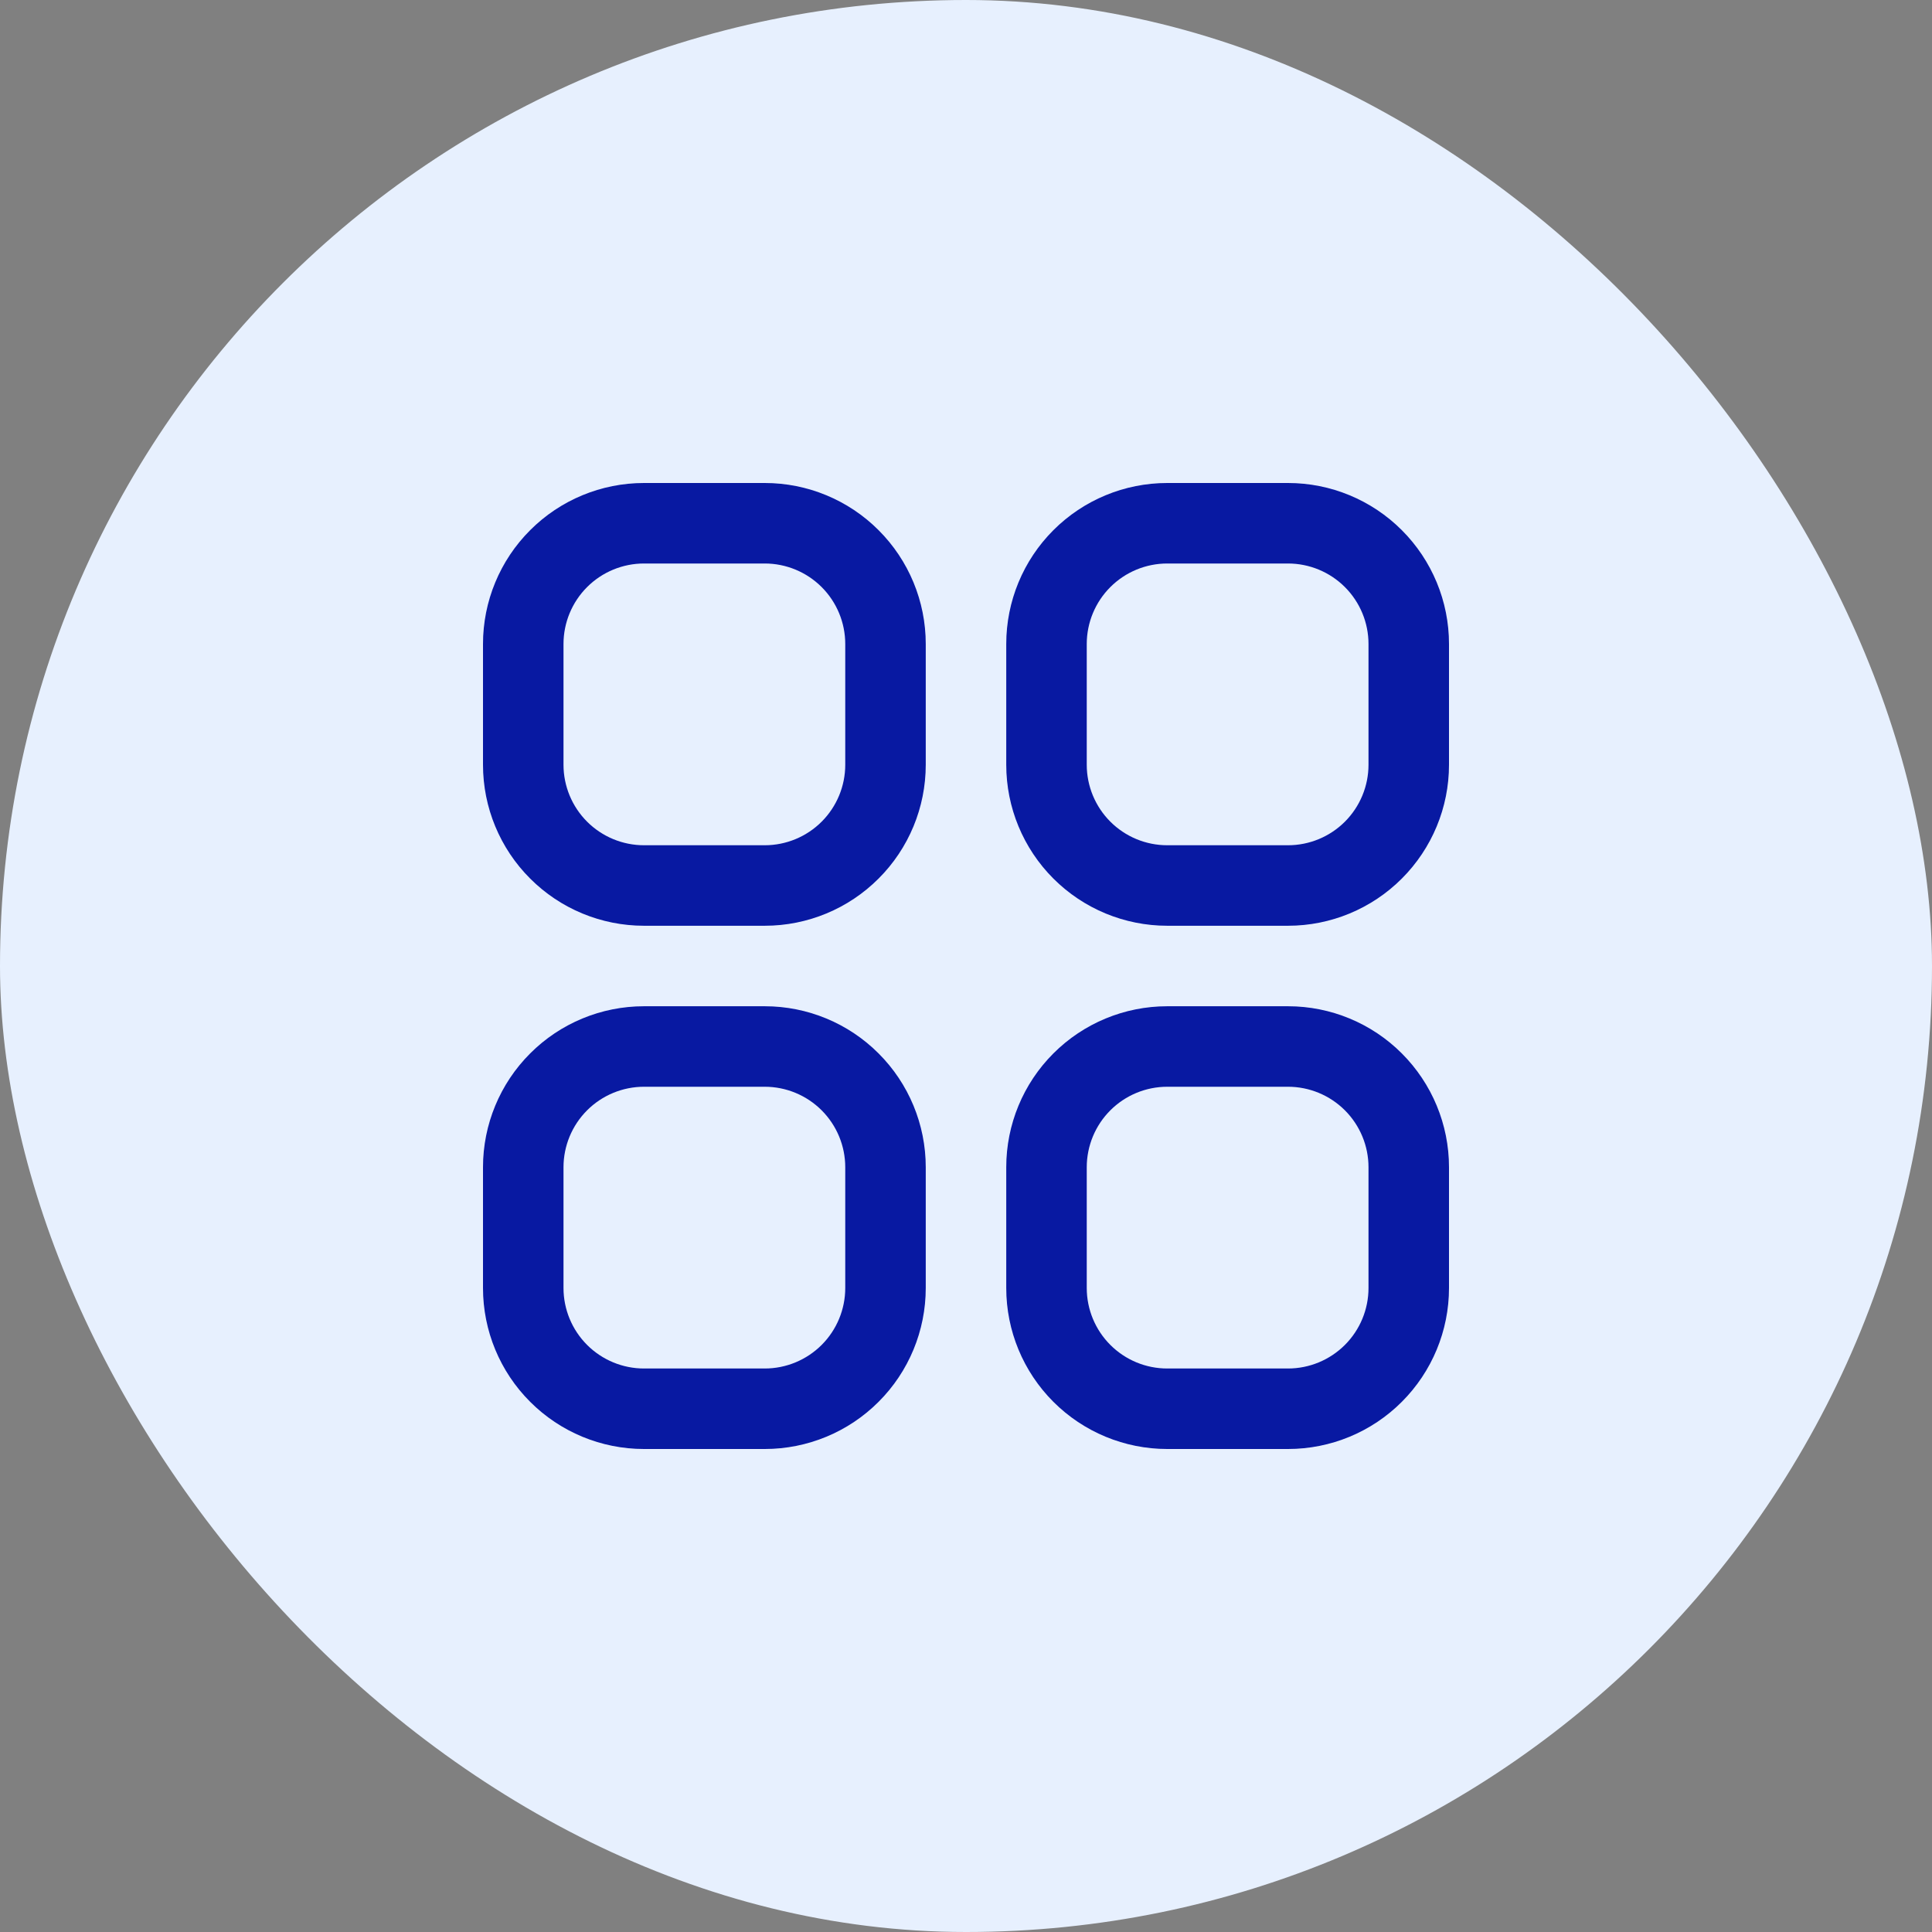 <svg width="48" height="48" viewBox="0 0 48 48" fill="none" xmlns="http://www.w3.org/2000/svg">
<rect x="0" y="0" width="48" height="48" fill="#808080" stroke="none"/>
<rect width="48" height="48" rx="24" fill="#E7F0FE"/>
<g clip-path="url(#clip0_415_3891)">
<path d="M19 12H16C14.939 12 13.922 12.421 13.172 13.172C12.421 13.922 12 14.939 12 16V19C12 20.061 12.421 21.078 13.172 21.828C13.922 22.579 14.939 23 16 23H19C20.061 23 21.078 22.579 21.828 21.828C22.579 21.078 23 20.061 23 19V16C23 14.939 22.579 13.922 21.828 13.172C21.078 12.421 20.061 12 19 12V12ZM21 19C21 19.53 20.789 20.039 20.414 20.414C20.039 20.789 19.53 21 19 21H16C15.47 21 14.961 20.789 14.586 20.414C14.211 20.039 14 19.53 14 19V16C14 15.47 14.211 14.961 14.586 14.586C14.961 14.211 15.47 14 16 14H19C19.53 14 20.039 14.211 20.414 14.586C20.789 14.961 21 15.47 21 16V19Z" fill="#0819A2"/>
<path d="M32 12H29C27.939 12 26.922 12.421 26.171 13.172C25.421 13.922 25 14.939 25 16V19C25 20.061 25.421 21.078 26.171 21.828C26.922 22.579 27.939 23 29 23H32C33.061 23 34.078 22.579 34.828 21.828C35.578 21.078 36 20.061 36 19V16C36 14.939 35.578 13.922 34.828 13.172C34.078 12.421 33.061 12 32 12V12ZM34 19C34 19.53 33.789 20.039 33.414 20.414C33.039 20.789 32.53 21 32 21H29C28.469 21 27.961 20.789 27.586 20.414C27.211 20.039 27 19.53 27 19V16C27 15.47 27.211 14.961 27.586 14.586C27.961 14.211 28.469 14 29 14H32C32.53 14 33.039 14.211 33.414 14.586C33.789 14.961 34 15.47 34 16V19Z" fill="#0819A2"/>
<path d="M19 25H16C14.939 25 13.922 25.421 13.172 26.172C12.421 26.922 12 27.939 12 29V32C12 33.061 12.421 34.078 13.172 34.828C13.922 35.579 14.939 36 16 36H19C20.061 36 21.078 35.579 21.828 34.828C22.579 34.078 23 33.061 23 32V29C23 27.939 22.579 26.922 21.828 26.172C21.078 25.421 20.061 25 19 25V25ZM21 32C21 32.53 20.789 33.039 20.414 33.414C20.039 33.789 19.53 34 19 34H16C15.47 34 14.961 33.789 14.586 33.414C14.211 33.039 14 32.53 14 32V29C14 28.47 14.211 27.961 14.586 27.586C14.961 27.211 15.47 27 16 27H19C19.53 27 20.039 27.211 20.414 27.586C20.789 27.961 21 28.47 21 29V32Z" fill="#0819A2"/>
<path d="M32 25H29C27.939 25 26.922 25.421 26.171 26.172C25.421 26.922 25 27.939 25 29V32C25 33.061 25.421 34.078 26.171 34.828C26.922 35.579 27.939 36 29 36H32C33.061 36 34.078 35.579 34.828 34.828C35.578 34.078 36 33.061 36 32V29C36 27.939 35.578 26.922 34.828 26.172C34.078 25.421 33.061 25 32 25V25ZM34 32C34 32.53 33.789 33.039 33.414 33.414C33.039 33.789 32.53 34 32 34H29C28.469 34 27.961 33.789 27.586 33.414C27.211 33.039 27 32.53 27 32V29C27 28.47 27.211 27.961 27.586 27.586C27.961 27.211 28.469 27 29 27H32C32.53 27 33.039 27.211 33.414 27.586C33.789 27.961 34 28.47 34 29V32Z" fill="#0819A2"/>
</g>
<defs>
<clipPath id="clip0_415_3891">
<rect width="24" height="24" fill="white" transform="translate(12 12)"/>
</clipPath>
</defs>
</svg>
